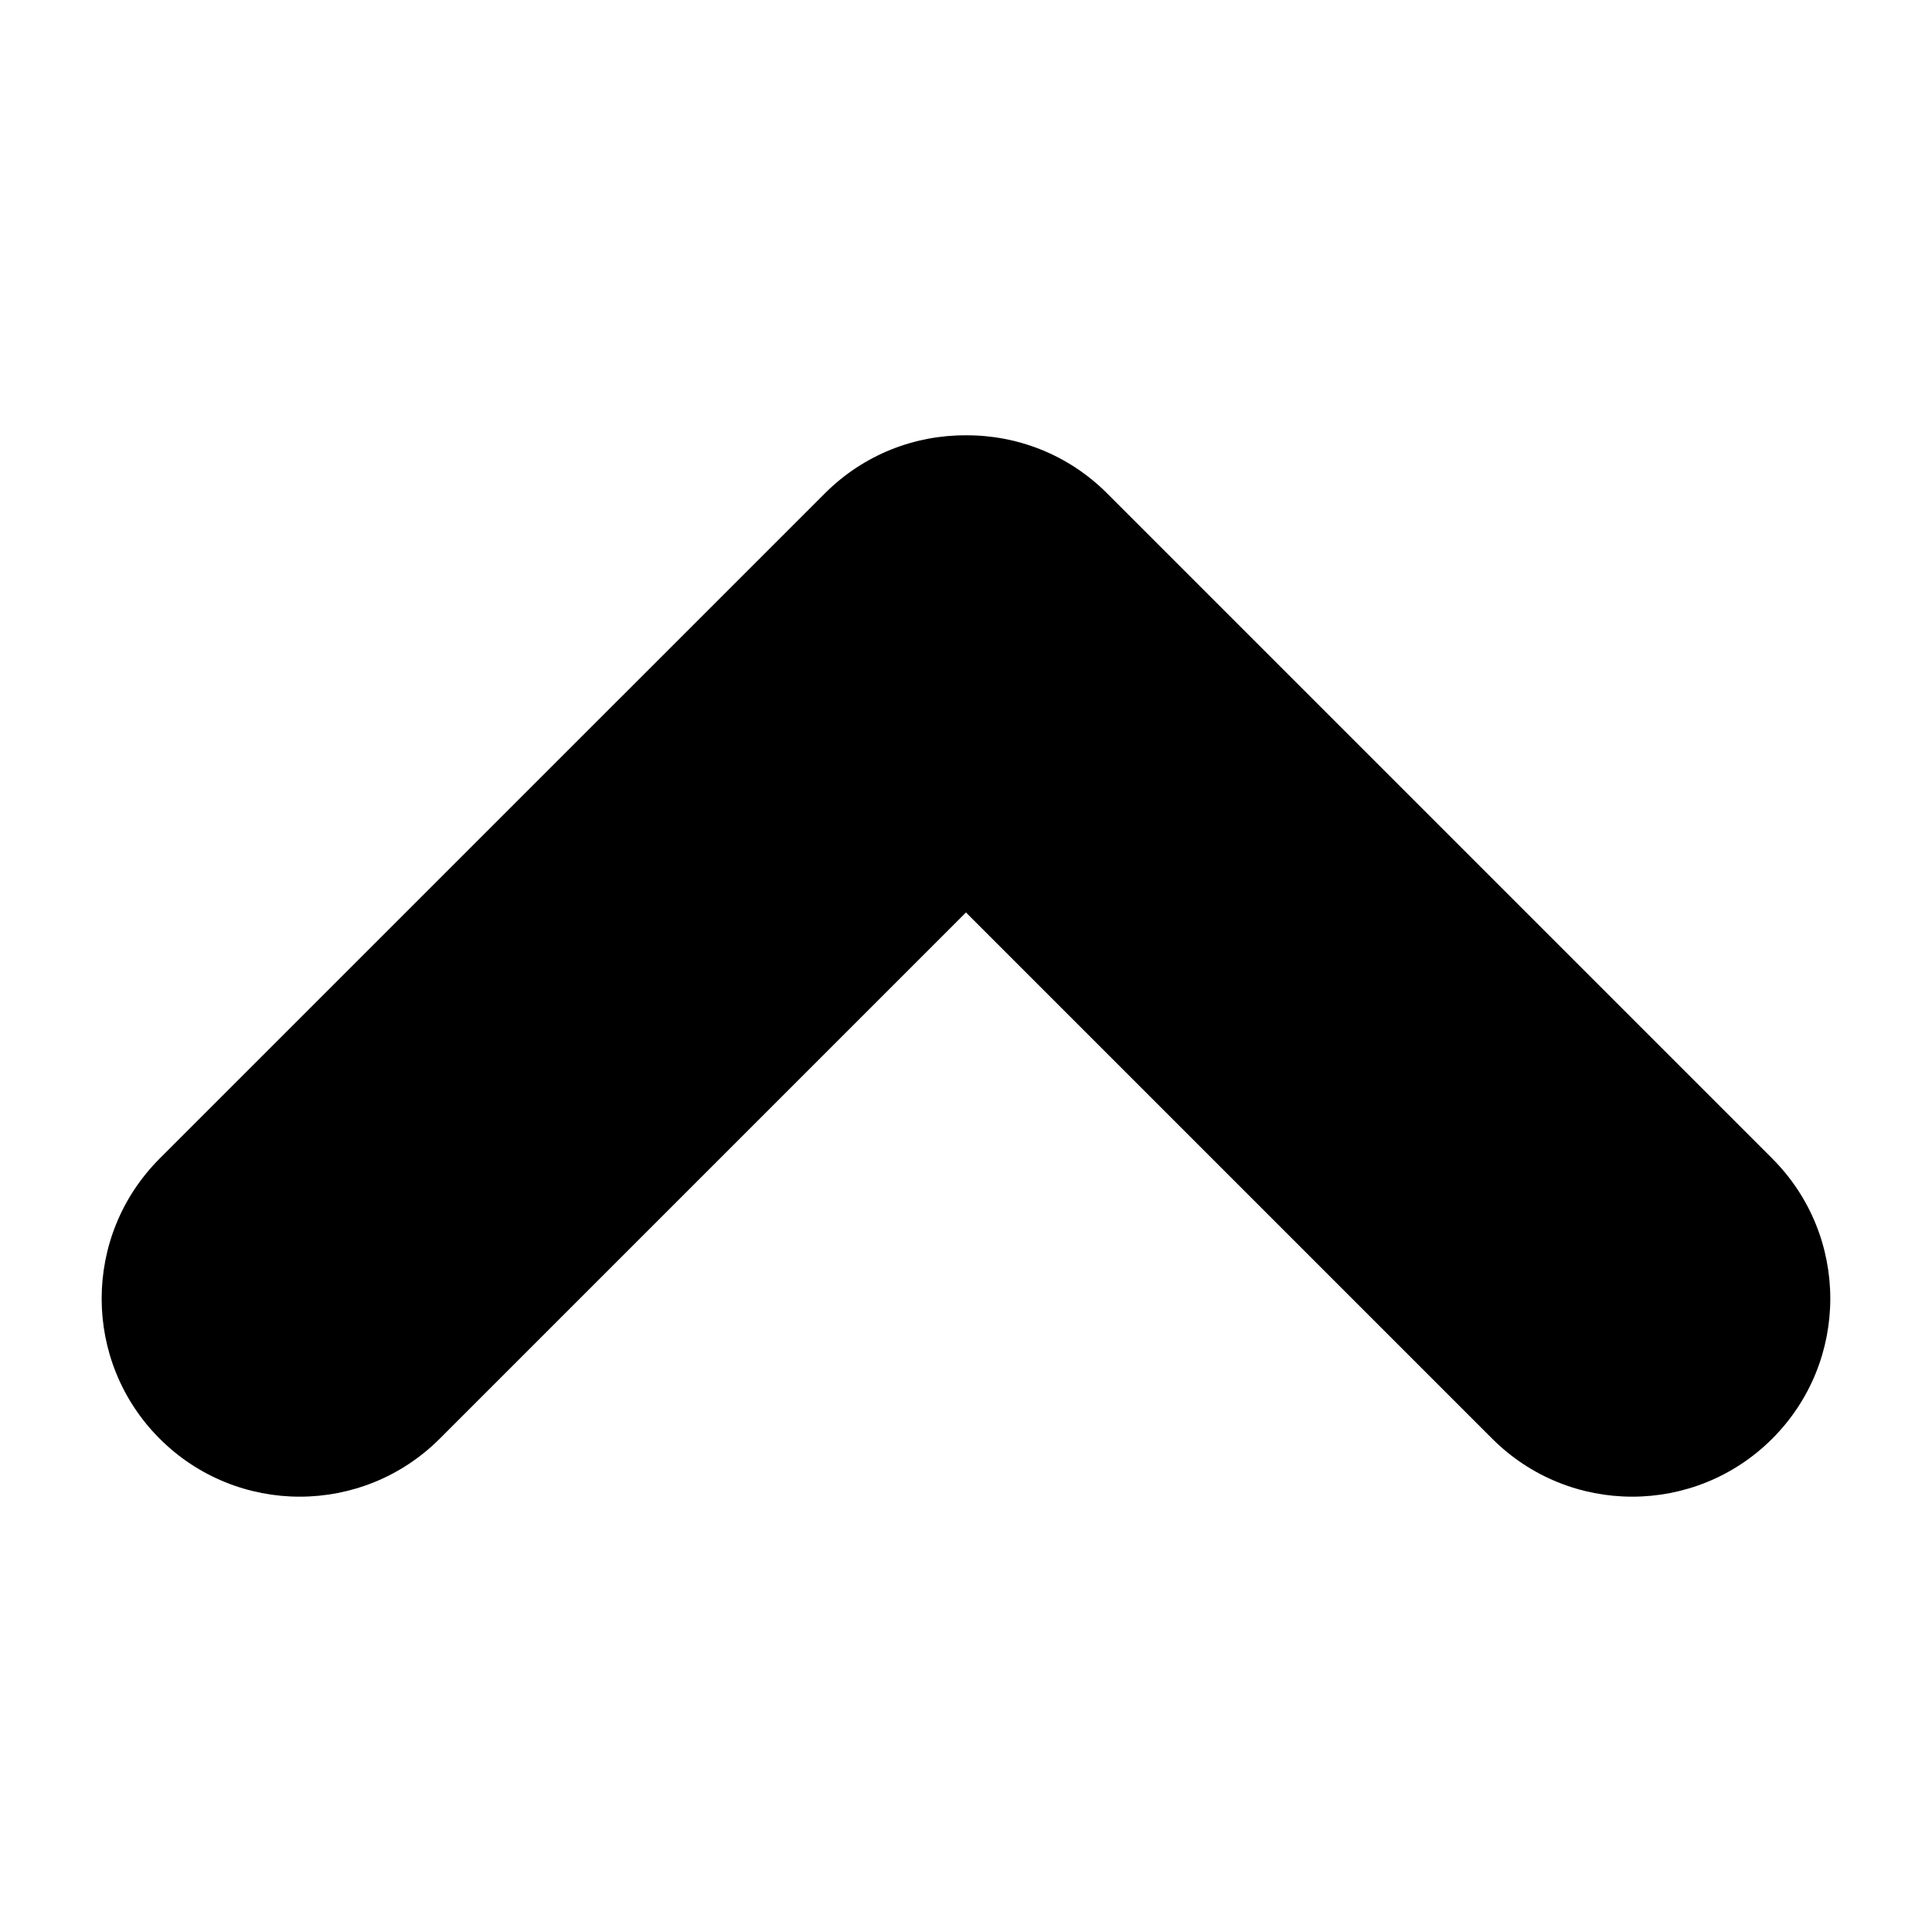 <?xml version="1.0" encoding="UTF-8"?>
<!-- Uploaded to: SVG Repo, www.svgrepo.com, Generator: SVG Repo Mixer Tools -->
<svg fill="#000000" width="800px" height="800px" version="1.1" viewBox="144 144 512 512" xmlns="http://www.w3.org/2000/svg">
 <path d="m613.68 451.03-176.31-176.31c-10.312-10.312-23.855-15.426-37.371-15.359-13.516-0.066-27.055 5.047-37.367 15.359l-176.32 176.31c-20.496 20.5-20.496 53.73 0 74.23 20.5 20.5 53.734 20.5 74.23 0l139.45-139.45 139.45 139.45c20.5 20.5 53.73 20.5 74.23 0s20.5-53.73 0-74.23" fill-rule="evenodd"/>
</svg>